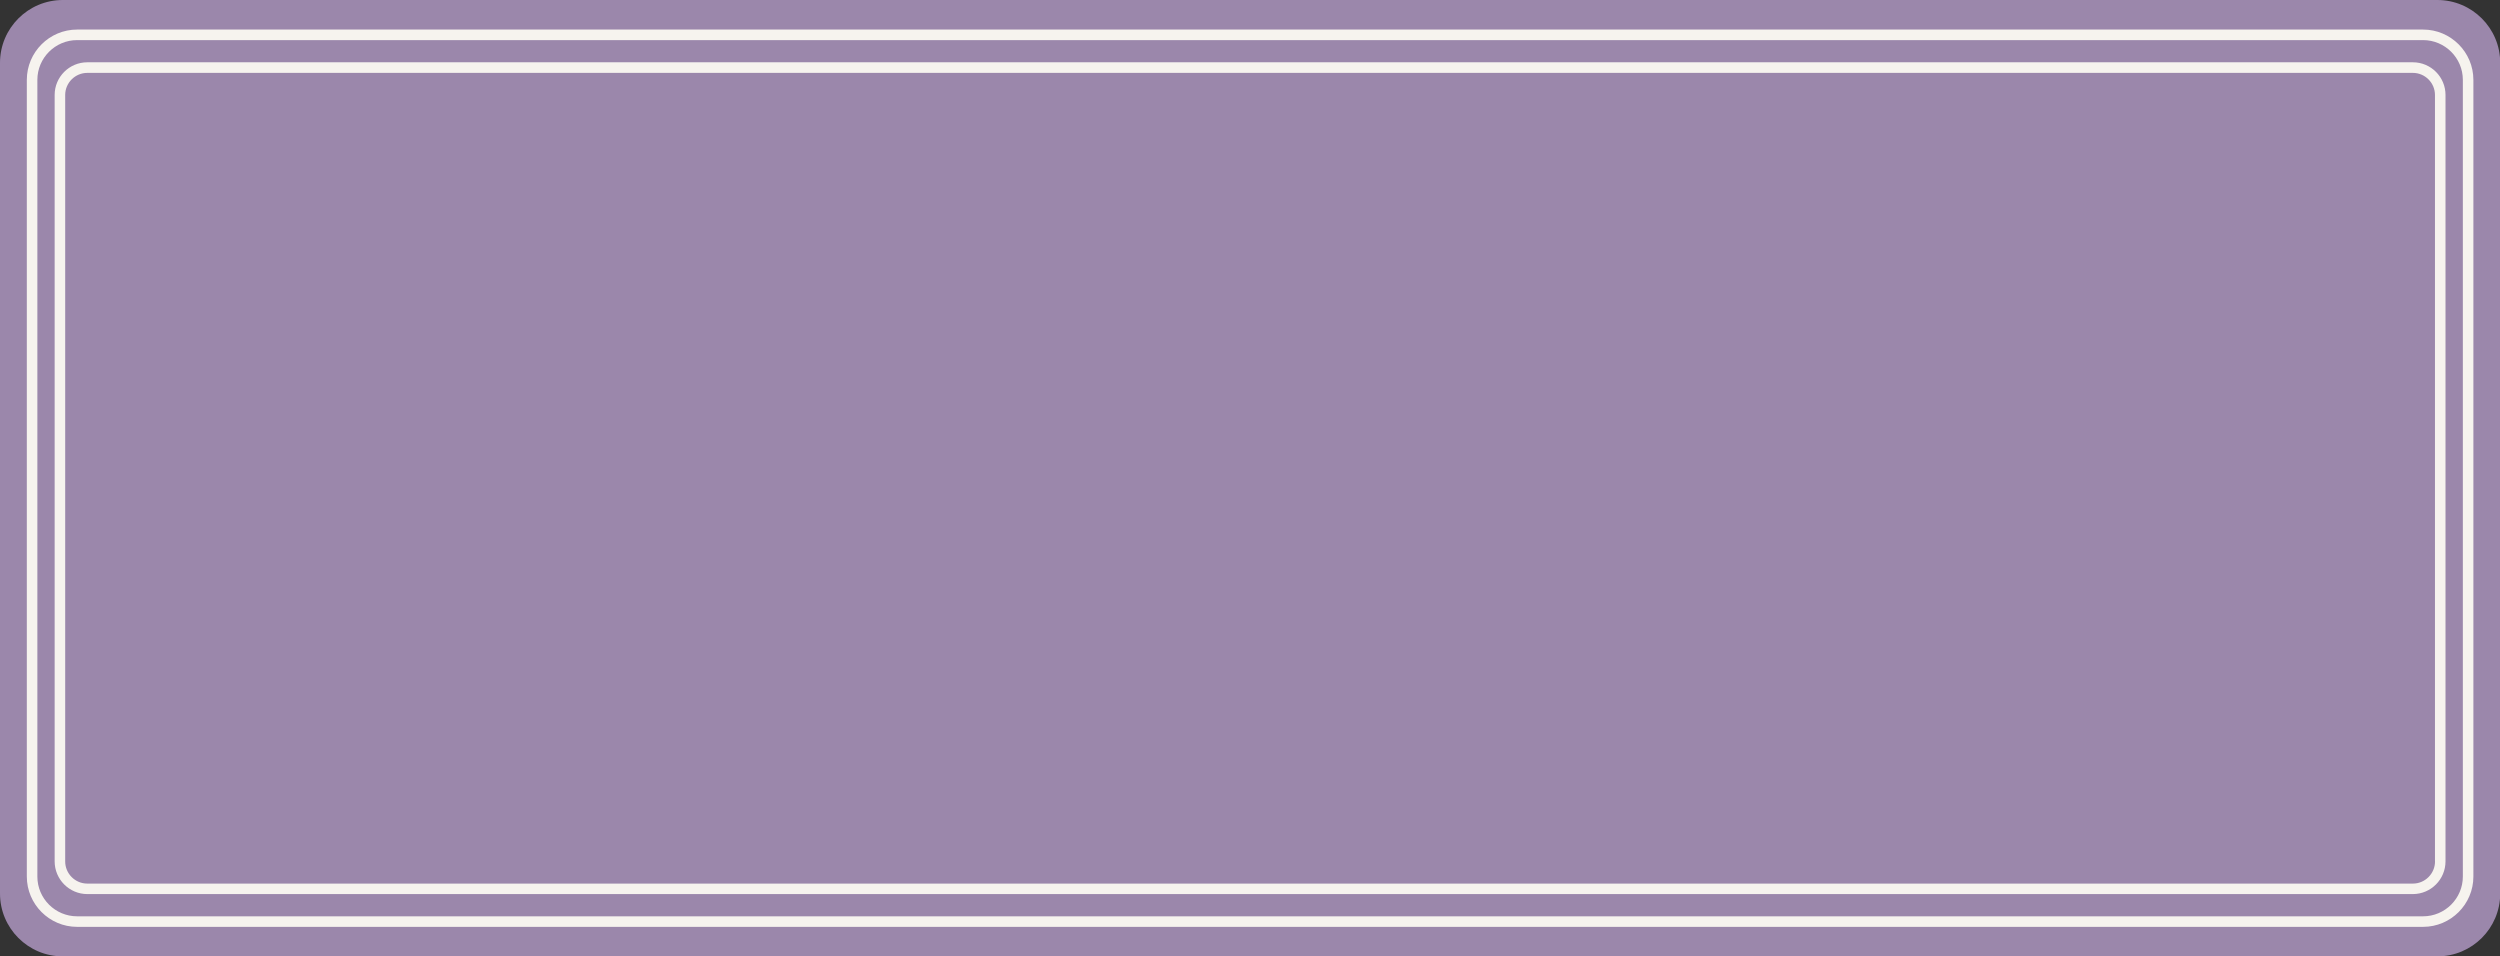<?xml version="1.0" encoding="UTF-8" standalone="no"?><svg xmlns="http://www.w3.org/2000/svg" xmlns:xlink="http://www.w3.org/1999/xlink" fill="#f6f3ee" height="181.5" preserveAspectRatio="xMidYMid meet" version="1" viewBox="0.0 0.0 474.4 181.5" width="474.4" zoomAndPan="magnify"><rect x="0.0" y="0.0" width="474.4" height="181.5" fill="#333333" stroke="none"/><g id="change1_1"><path d="M474.44,11.93v157.62c0,6.59-5.34,11.93-11.93,11.93H11.93C5.34,181.49,0,176.15,0,169.56V11.93 C0,5.34,5.34,0,11.93,0h450.57C469.1,0,474.44,5.34,474.44,11.93z" fill="#9b87ab"/></g><g id="change2_1"><path d="M459.8,5.61H14.64c-5.26,0-9.55,4.28-9.55,9.55v151.17c0,5.26,4.28,9.55,9.55,9.55H459.8c5.26,0,9.55-4.28,9.55-9.55V15.16 C469.35,9.9,465.07,5.61,459.8,5.61z M467.35,166.33c0,4.16-3.39,7.55-7.55,7.55H14.64c-4.16,0-7.55-3.38-7.55-7.55V15.16 c0-4.16,3.39-7.55,7.55-7.55H459.8c4.16,0,7.55,3.39,7.55,7.55V166.33z M457.87,11.82H16.57c-3.42,0-6.2,2.78-6.2,6.2v145.43 c0,3.42,2.78,6.21,6.2,6.21h441.29c3.42,0,6.2-2.78,6.2-6.21V18.03C464.07,14.61,461.29,11.82,457.87,11.82z M462.07,163.46 c0,2.32-1.89,4.21-4.2,4.21H16.57c-2.32,0-4.2-1.89-4.2-4.21V18.03c0-2.32,1.89-4.2,4.2-4.2h441.29c2.32,0,4.2,1.89,4.2,4.2V163.46z"/></g></svg>